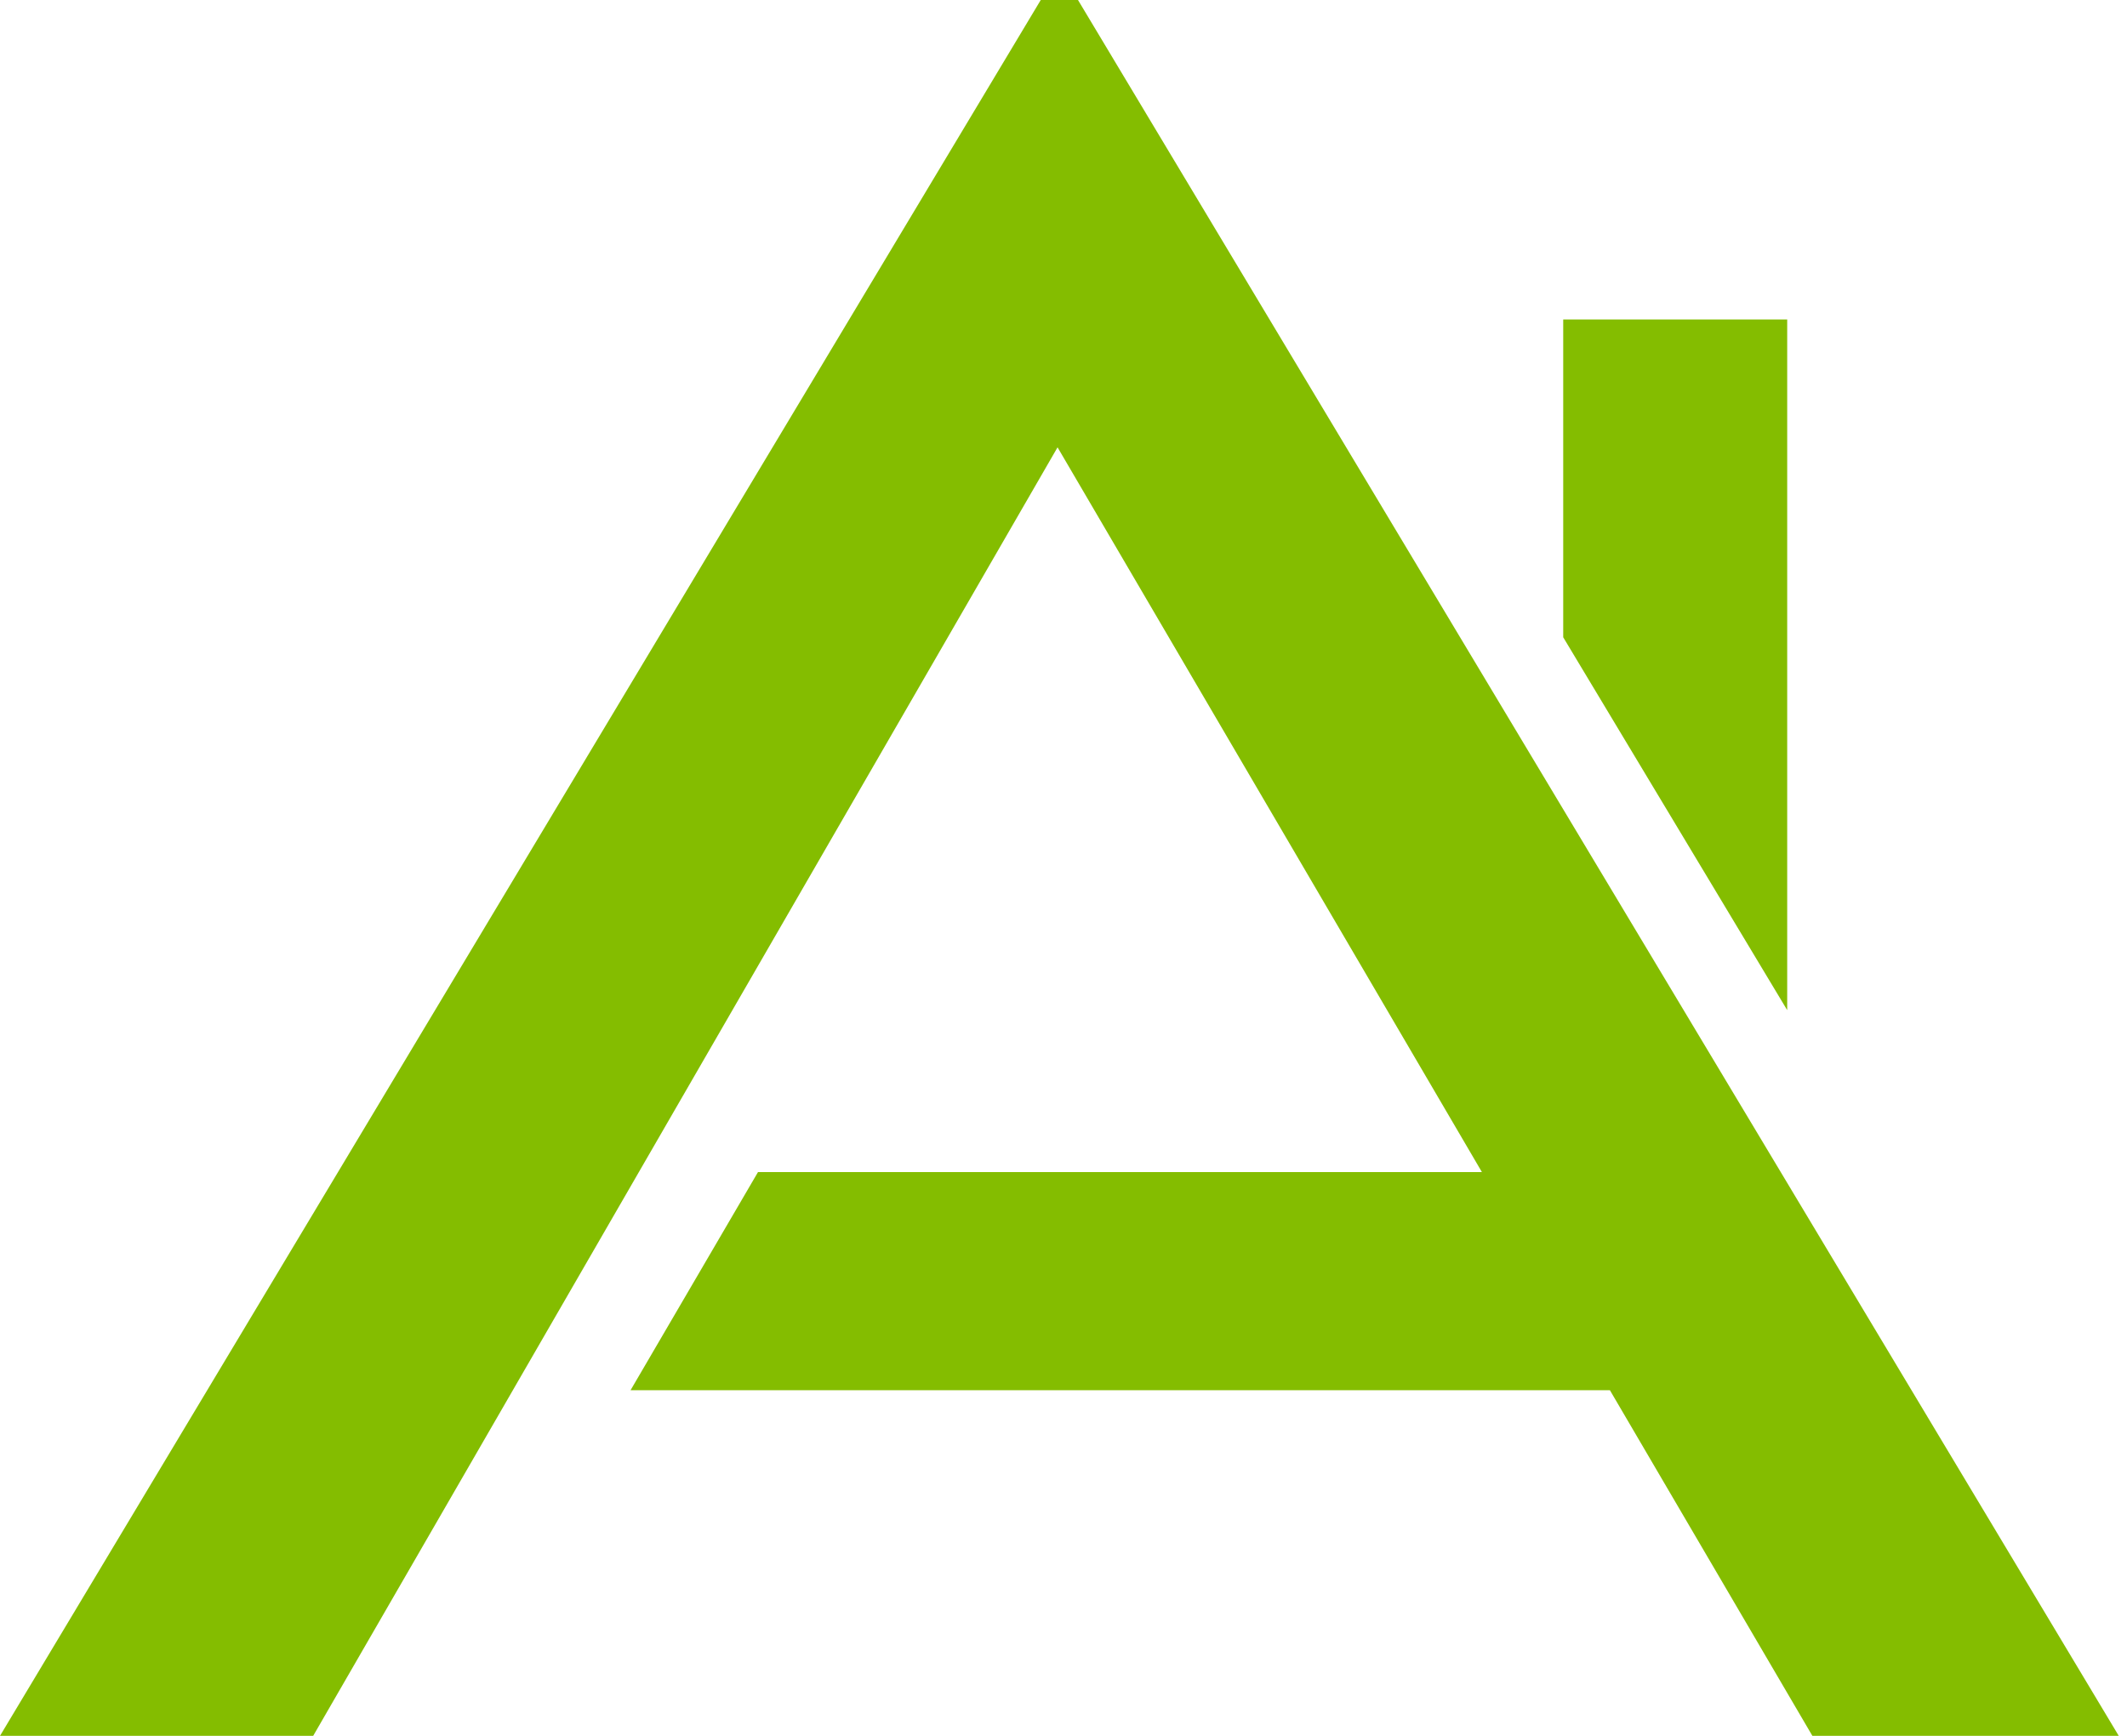 <svg width="49" height="40" viewBox="0 0 49 40" fill="none" xmlns="http://www.w3.org/2000/svg">
<path d="M24.834 0H23.976L0 40H7.215L24.363 10.308L34.139 27.009H17.462L14.526 32.036H37.088L41.752 40H48.81L24.834 0Z" fill="#84BD00"/>
<path d="M41.172 7.362H36.012V14.685L41.172 23.277V7.362Z" fill="#84BD00"/>
</svg>
